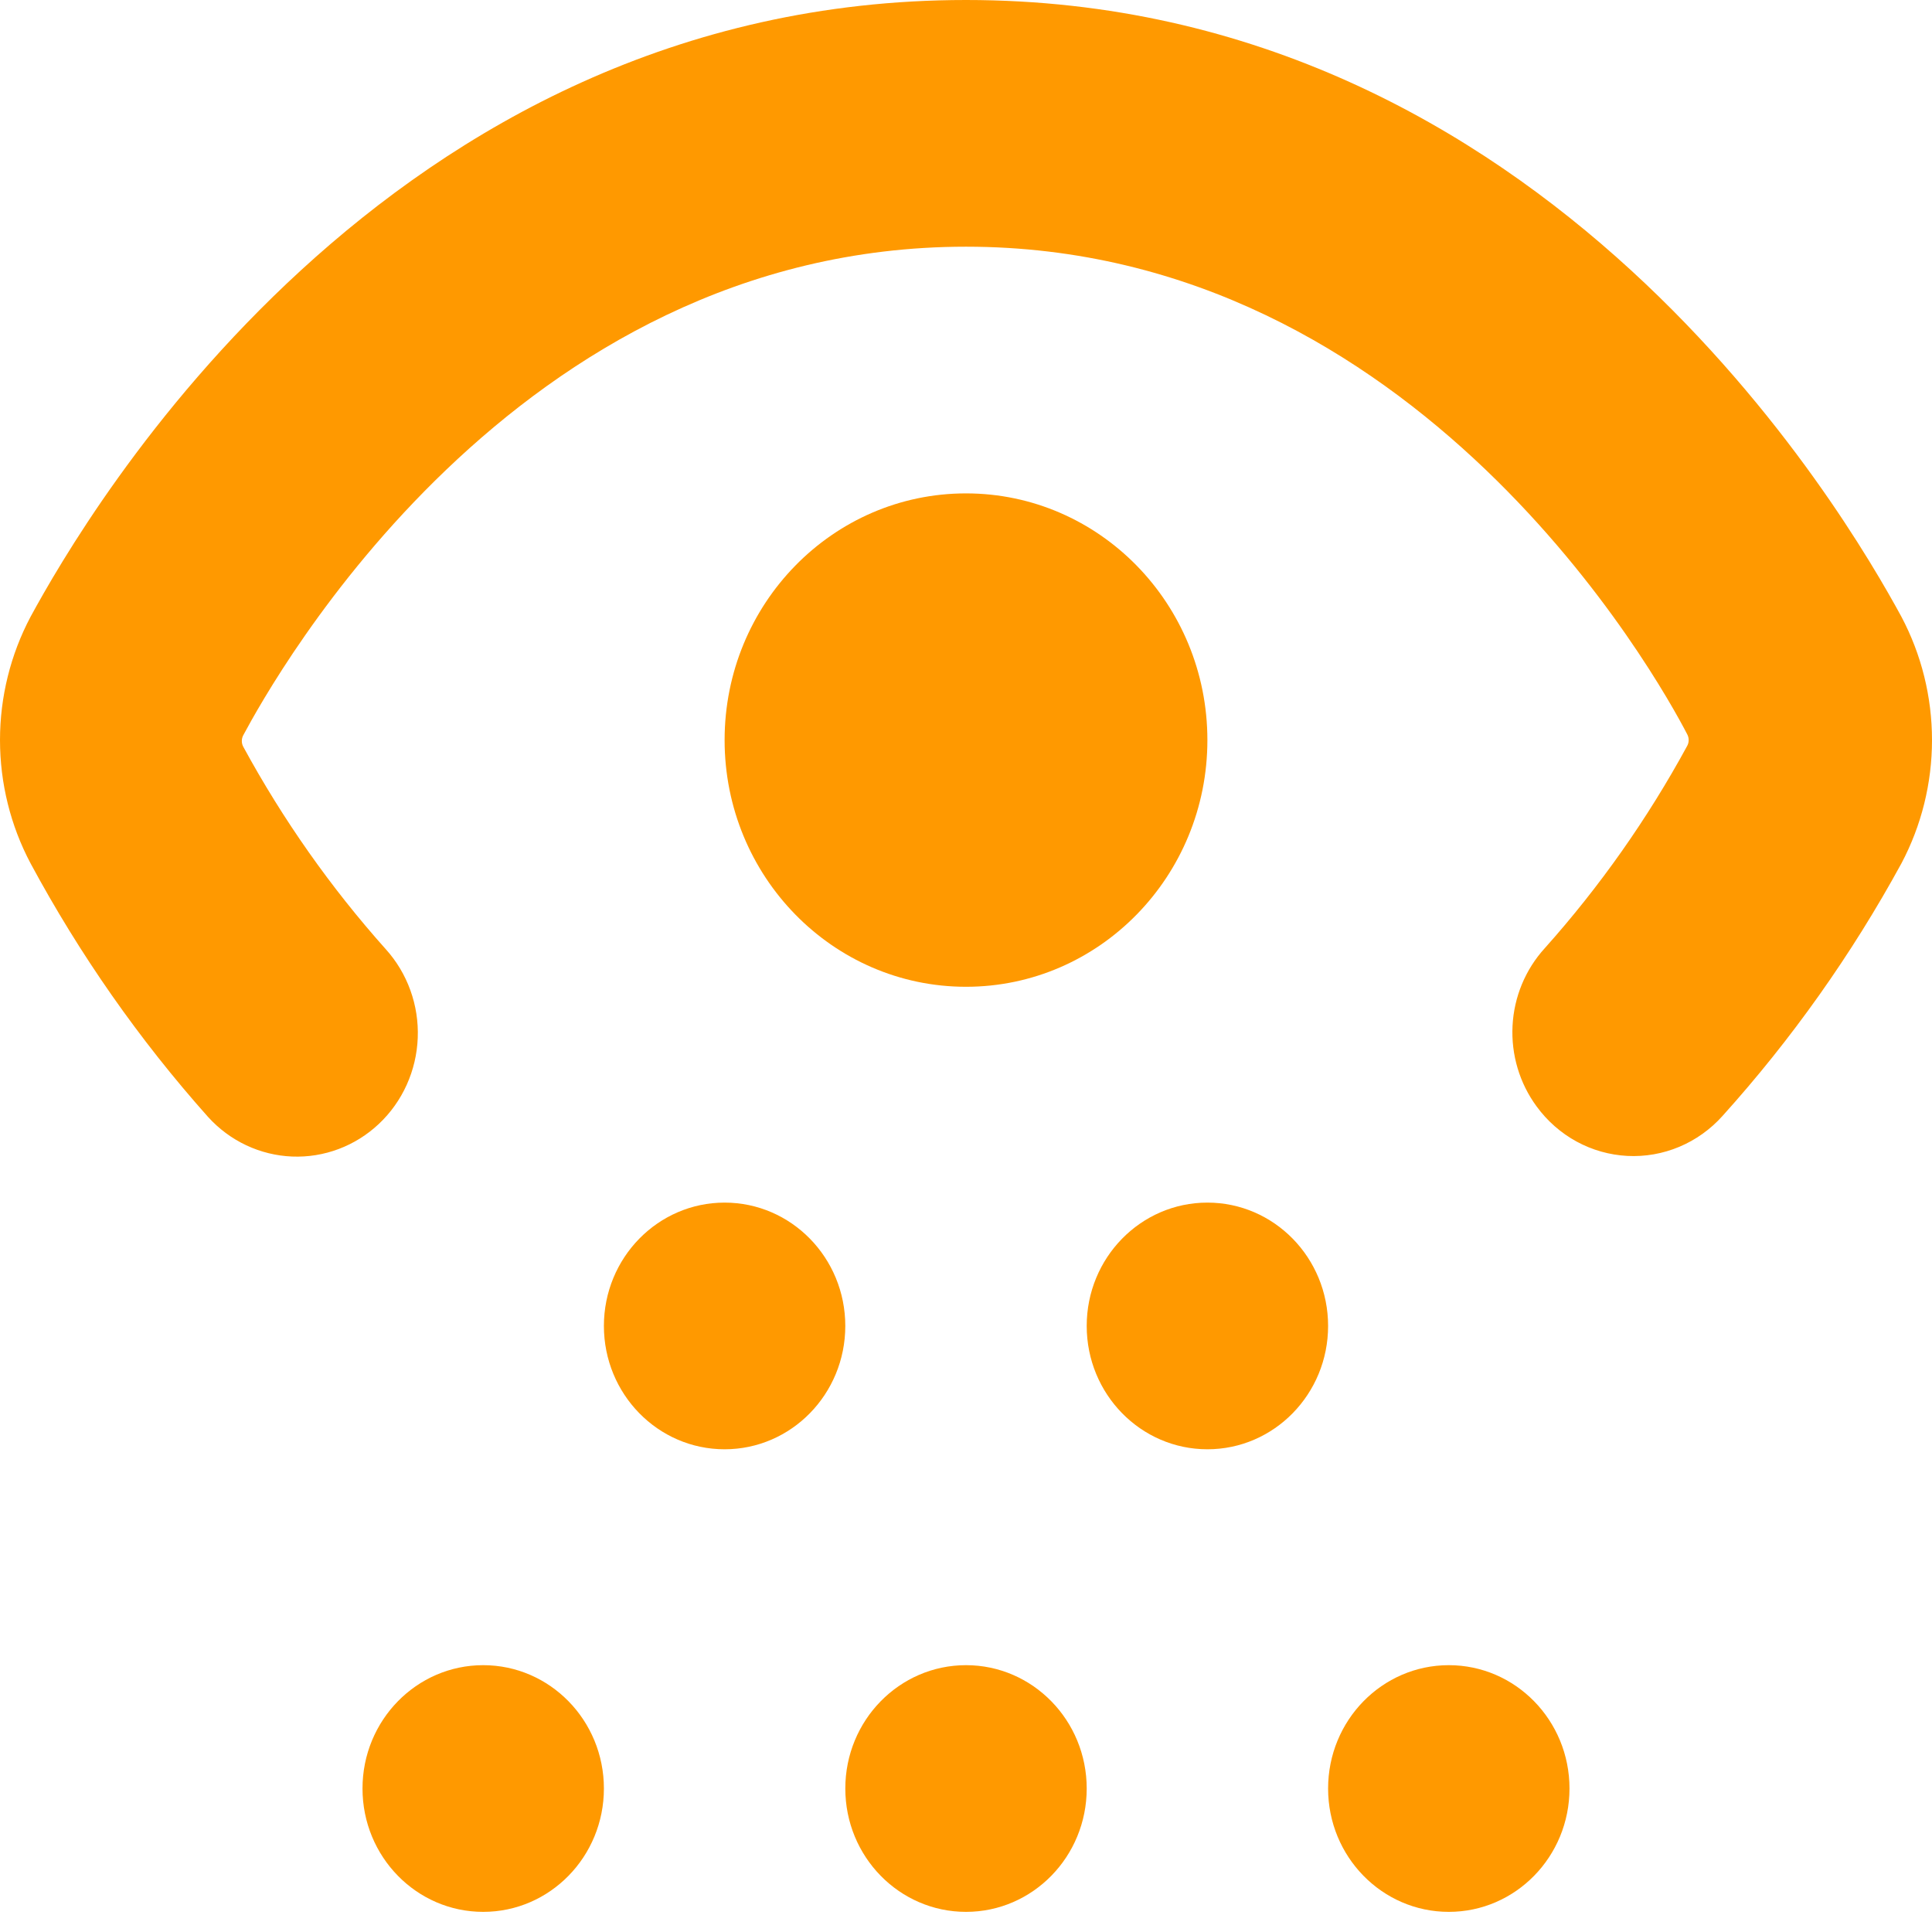 <svg width="90" height="90" viewBox="0 0 90 90" fill="none" xmlns="http://www.w3.org/2000/svg">
<path d="M45 0C17.927 0 4.011 23.975 1.425 28.729C0.49 30.494 0 32.469 0 34.475C0 36.482 0.49 38.457 1.425 40.221C3.716 44.475 6.49 48.439 9.69 52.029C10.192 52.584 10.796 53.033 11.468 53.35C12.14 53.667 12.867 53.846 13.606 53.876C14.345 53.906 15.083 53.787 15.778 53.525C16.472 53.264 17.109 52.865 17.653 52.352C18.197 51.839 18.636 51.222 18.946 50.535C19.256 49.848 19.431 49.106 19.46 48.35C19.49 47.595 19.373 46.84 19.117 46.131C18.861 45.421 18.471 44.77 17.969 44.215C15.407 41.347 13.181 38.185 11.335 34.791C11.289 34.708 11.265 34.614 11.265 34.518C11.265 34.423 11.289 34.329 11.335 34.245C12.754 31.602 23.915 11.492 45 11.492C66.085 11.492 77.246 31.602 78.595 34.202C78.641 34.286 78.665 34.38 78.665 34.475C78.665 34.571 78.641 34.665 78.595 34.748C76.749 38.142 74.523 41.304 71.96 44.172C71.061 45.159 70.529 46.438 70.46 47.785C70.391 49.133 70.787 50.462 71.581 51.541C72.076 52.219 72.711 52.778 73.442 53.177C74.173 53.576 74.981 53.804 75.808 53.847C76.635 53.89 77.461 53.745 78.228 53.423C78.994 53.101 79.681 52.611 80.24 51.986C83.461 48.413 86.259 44.464 88.575 40.221C89.51 38.457 90 36.482 90 34.475C90 32.469 89.51 30.494 88.575 28.729C85.989 23.975 72.073 0 45 0Z" fill="#FF9900"/>
<path d="M45 45.968C51.211 45.968 56.245 40.823 56.245 34.476C56.245 28.129 51.211 22.984 45 22.984C38.79 22.984 33.755 28.129 33.755 34.476C33.755 40.823 38.79 45.968 45 45.968Z" fill="#FF9900"/>
<path d="M22.509 89.062C25.615 89.062 28.132 86.49 28.132 83.316C28.132 80.143 25.615 77.57 22.509 77.57C19.404 77.57 16.887 80.143 16.887 83.316C16.887 86.49 19.404 89.062 22.509 89.062Z" fill="#FF9900"/>
<path d="M45.001 89.062C48.106 89.062 50.623 86.49 50.623 83.316C50.623 80.143 48.106 77.57 45.001 77.57C41.895 77.57 39.378 80.143 39.378 83.316C39.378 86.49 41.895 89.062 45.001 89.062Z" fill="#FF9900"/>
<path d="M67.491 89.062C70.596 89.062 73.113 86.49 73.113 83.316C73.113 80.143 70.596 77.57 67.491 77.57C64.385 77.57 61.868 80.143 61.868 83.316C61.868 86.49 64.385 89.062 67.491 89.062Z" fill="#FF9900"/>
<path d="M33.755 67.513C36.86 67.513 39.377 64.941 39.377 61.767C39.377 58.594 36.86 56.022 33.755 56.022C30.649 56.022 28.132 58.594 28.132 61.767C28.132 64.941 30.649 67.513 33.755 67.513Z" fill="#FF9900"/>
<path d="M56.246 67.513C59.351 67.513 61.868 64.941 61.868 61.767C61.868 58.594 59.351 56.022 56.246 56.022C53.14 56.022 50.623 58.594 50.623 61.767C50.623 64.941 53.14 67.513 56.246 67.513Z" fill="#FF9900"/>
</svg>
